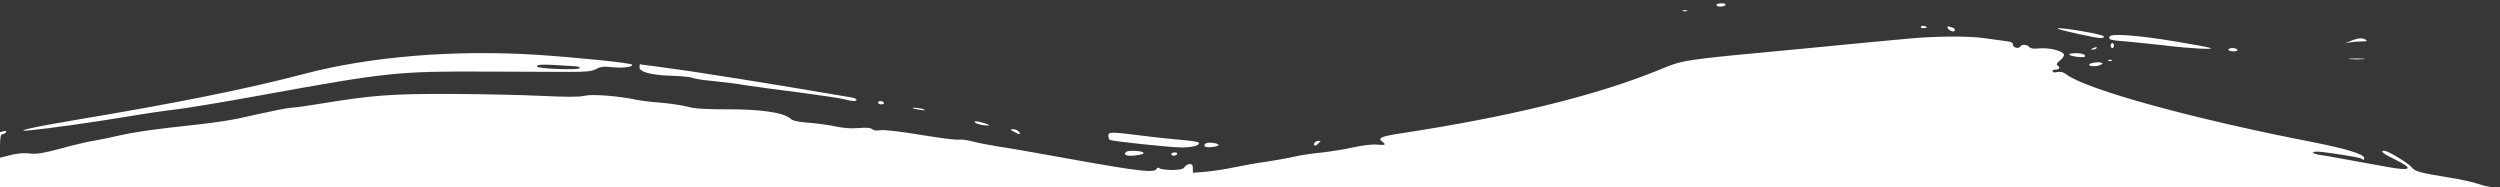 <?xml version="1.0" encoding="UTF-8"?> <svg xmlns="http://www.w3.org/2000/svg" id="Layer_1" data-name="Layer 1" version="1.1" viewBox="0 0 1509 113"><defs><style> .cls-1 { fill: #373737; stroke-width: 0px; } </style></defs><path class="cls-1" d="M0,9.9v69.9l2.2-.6c1.4-.3,1.9-.2,1.4.6-.4.7-1.4,1.2-2.2,1.2s-1.4,1.6-1.4,7.1v7.1l2.8-.7c6.8-1.9,11.1-2.4,15.7-1.8,3.9.4,7.9-.3,18-3,7.2-2,16.1-4.1,19.8-4.7s11.2-2.1,16.5-3.4c5.4-1.3,18.5-3.3,29.2-4.5,32.7-3.6,35.9-4.1,53.7-8.2,9.4-2.1,18.5-3.9,20.2-3.9s9.8-1.1,18.1-2.5c31.2-5.1,42.2-5.9,78.5-5.8,18.7.1,43.4.6,55,1.2,15.2.7,22.1.7,25.4-.1,4.5-1.1,20.5.1,31.1,2.4,2.5.5,9.2,1.4,15,1.8,5.8.5,13,1.6,16,2.4,4.1,1.2,10.4,1.6,26,1.6s31.6,1.5,36.1,5.6c1.4,1.3,4.4,2,11.2,2.5,5.1.4,12.3,1.4,16.1,2.2,4.5,1,9.1,1.4,13.7,1,4.8-.4,7.3-.2,8.4.7.9.8,2.7,1,4.8.6s11.7.7,24.4,2.8c11.5,1.9,22,3.2,23.2,2.9s4.7.2,7.9,1c3.1.9,10.4,2.3,16.2,3.2,5.8.8,26.5,4.5,46,8,37.9,6.8,47.5,7.9,49,5.6.6-1.1,1.2-1.2,2.2-.4.7.5,4.2.9,7.6.9,4.9-.1,6.6-.6,7.3-1.9.6-.9,1.9-1.7,2.9-1.7,1.5,0,2,.7,2,2.6v2.7l8.3-.7c4.5-.4,12-1.6,16.7-2.6s13.4-2.6,19.5-3.4c6-.9,13.7-2.3,17-3.1,3.4-.8,10.6-1.9,16.1-2.4,5.4-.6,14.2-2,19.4-3.2,5.5-1.2,11.5-1.9,14.3-1.6,5.1.4,5.6.1,2.9-1.9-2.8-2.1-.5-3.1,11.3-4.9,66.2-10.1,117.7-22.8,155.4-38.1,15.9-6.5,12.5-6,86.1-12.9,26.7-2.6,55-5.3,63-6,16.8-1.7,37.5-1.9,47.5-.5,3.9.6,9.4,1.3,12.3,1.7,4.2.5,5.2.9,5.2,2.4s3.4,2.7,4.5.9c.9-1.4,4.1-1.2,5.4.4.8.9,2.6,1.2,6.1.8,5.8-.5,13.9,1.4,14.7,3.6.4.8-.6,2.3-2.2,3.6-1.9,1.5-2.4,2.5-1.7,3,1.9,1.1,1.4,2.6-.8,2.6s-2,.5-2,1.1,1.1.8,2.8.4c2-.4,3.6,0,5.3,1.3,12,9.2,76.2,26.9,149.4,41.1,19.7,3.9,30.5,7.2,30.5,9.4s-1,.6-2.2.2c-2.6-.8-15.7-2.9-23.5-3.8-6.3-.7-7.2.8-1,1.8,3.8.5,16.7,2.9,39.2,7,16.3,3,18.1,1.6,5.6-4.5-6.5-3.1-8.8-5-6.1-5s15.4,8.1,16.7,10c1.7,2.4,5.2,3.4,21.6,6,7.1,1.1,15.4,2.9,18.5,4s7.3,2,9.4,2h3.8V0H0v9.9ZM1041.5,3c-.3.5-1.7,1-3.1,1s-2.4-.5-2.4-1,1.4-1,3.1-1,2.8.4,2.4,1ZM1018.3,6.7c-.7.2-1.9.2-2.5,0-.7-.3-.2-.5,1.2-.5s1.9.2,1.3.5ZM1163,16.6c0,.2-.9.4-2.1.4s-1.8-.4-1.4-1c.5-.8,3.5-.3,3.5.6ZM1178.4,16.6c.9.3,1.6,1,1.6,1.5,0,1.4-2.6,1-4-.6-1.3-1.6-.3-2,2.4-.9ZM1261,19.6c5,.9,9,2,9,2.5s-.9.9-2,.9c-2.8,0-25.3-4.9-25.9-5.7-.8-.8,7.9.2,18.9,2.3ZM1313,25c10.2,1.7,19.6,3.4,21,3.9,3.4,1.2-12.3.4-27.5-1.5-6.6-.7-16.6-1.8-22.3-2.3-10.7-.8-11.9-1.2-10.7-3.2,1.2-1.8,17.8-.5,39.5,3.1ZM1428,24c1.1.7.6,1-2.1,1s-5.2.2-7,.5l-3.4.6,3.5-1.4c4.3-1.8,7-2,9-.7ZM1276,27.5c0,.8-.4,1.5-1,1.5s-1-.7-1-1.5.5-1.5,1-1.5,1,.7,1,1.5ZM1265.5,29c-.3.5-1.4,1-2.3.9-1.4,0-1.3-.2.3-.9q2.7-1.1,2,0ZM1350.5,30c.4.6-.7,1-2.4,1s-3.1-.5-3.1-1,1.1-1,2.4-1,2.8.4,3.1,1ZM323,33c24.3,1.6,57.3,4.9,58.4,6s-4.1,2.3-11.4,1.6c-5.6-.6-7.5-.4-10.2,1.1-2.7,1.4-5.7,1.7-16.3,1.7s-30.1-.1-50.9-.2c-52.8-.2-58.6.4-135.1,14.3-22.5,4.1-45.5,7.9-51,8.5s-19.2,2.6-30.5,4.5c-19.6,3.3-46.9,7.1-57.5,8.1-11.7,1.1.4-1.7,26.5-6.1,61.8-10.3,104.4-18.9,139-28,39.5-10.4,90.1-14.5,139-11.5ZM1257.9,32.9c.7.5.9,1.1.5,1.3-1.4.8-9.4-.3-9.4-1.3s7.1-1.1,8.9,0ZM1426.8,35.7c-2.1.2-5.7.2-8,0-2.4-.2-.7-.4,3.7-.4s6.3.2,4.3.4ZM1274.7,36.6c-.3.3-1.2.4-1.9.1-.8-.3-.5-.6.6-.6,1.1-.1,1.7.2,1.3.5ZM1267.9,39.1c-1.9,1.2-6.9,1.1-6.9,0s5.8-2,7.4-1.2.2.7-.5,1.2ZM416.7,43c15.3,2.3,42.4,6.6,60.3,9.6s34.2,5.8,36.3,6.1c2,.3,3.7,1,3.7,1.4,0,1.2-2.7,1.1-7-.1-1.9-.6-14-2.4-26.9-4.1-12.8-1.6-27.5-3.6-32.7-4.4-5.1-.9-14.1-2-20-2.6-5.9-.5-11.4-1.4-12.4-1.9-.9-.5-6.8-1.1-13.1-1.3-12-.4-18.9-2.3-18.9-5.1s.7-1.6,1.4-1.6,14,1.8,29.3,4ZM533.5,62c.3.5-.3,1-1.4,1s-2.1-.5-2.1-1,.6-1,1.4-1,1.8.4,2.1,1ZM557.5,66c1.4.7.8.8-2,.3-2.2-.3-4.2-.7-4.4-.9-.9-.8,4.5-.2,6.4.6ZM596.5,75.2c1.4.6.7.7-2.4.4-2.4-.2-4.9-1-5.5-1.6-.8-.9-.3-1,2.4-.5,1.9.4,4.4,1.2,5.5,1.7ZM615,79.5c1.6,1.9.3,1.9-3,0-2.4-1.3-2.4-1.4-.4-1.5,1.2,0,2.7.7,3.4,1.5ZM689.5,81.9c8.3,1.1,19.2,2.2,24.3,2.6,5,.4,9.4,1.1,9.7,1.6,1.1,1.6-3.5,2.9-10.2,2.9s-42-3.7-43.5-4.6c-.4-.3-.8-1.4-.8-2.5,0-2.4,1.3-2.4,20.5,0ZM795.7,86.7c-.9.9-1.9,1.4-2.3,1.1-1-1,.6-2.8,2.4-2.8s1.5.1-.1,1.7ZM735.5,87.5c0,.5-1.9,1.1-4.2,1.3-4,.3-5.3-.5-3.6-2.2,1.1-1,7.8-.3,7.8.9ZM689.8,91.9c1,.6.4,1-1.8,1.5-6.7,1.3-10.6.5-8.3-1.7.9-1,8.5-.8,10.1.2ZM710.5,93c-.3.5-1.3,1-2.1,1s-1.4-.5-1.4-1,.9-1,2.1-1,1.7.4,1.4,1Z"></path><path class="cls-1" d="M324.2,40.2c.5,1.4,25.8,2.2,25.8.9s-4.1-1.1-9.2-1.5c-13.6-.9-17-.8-16.6.6Z"></path></svg> 